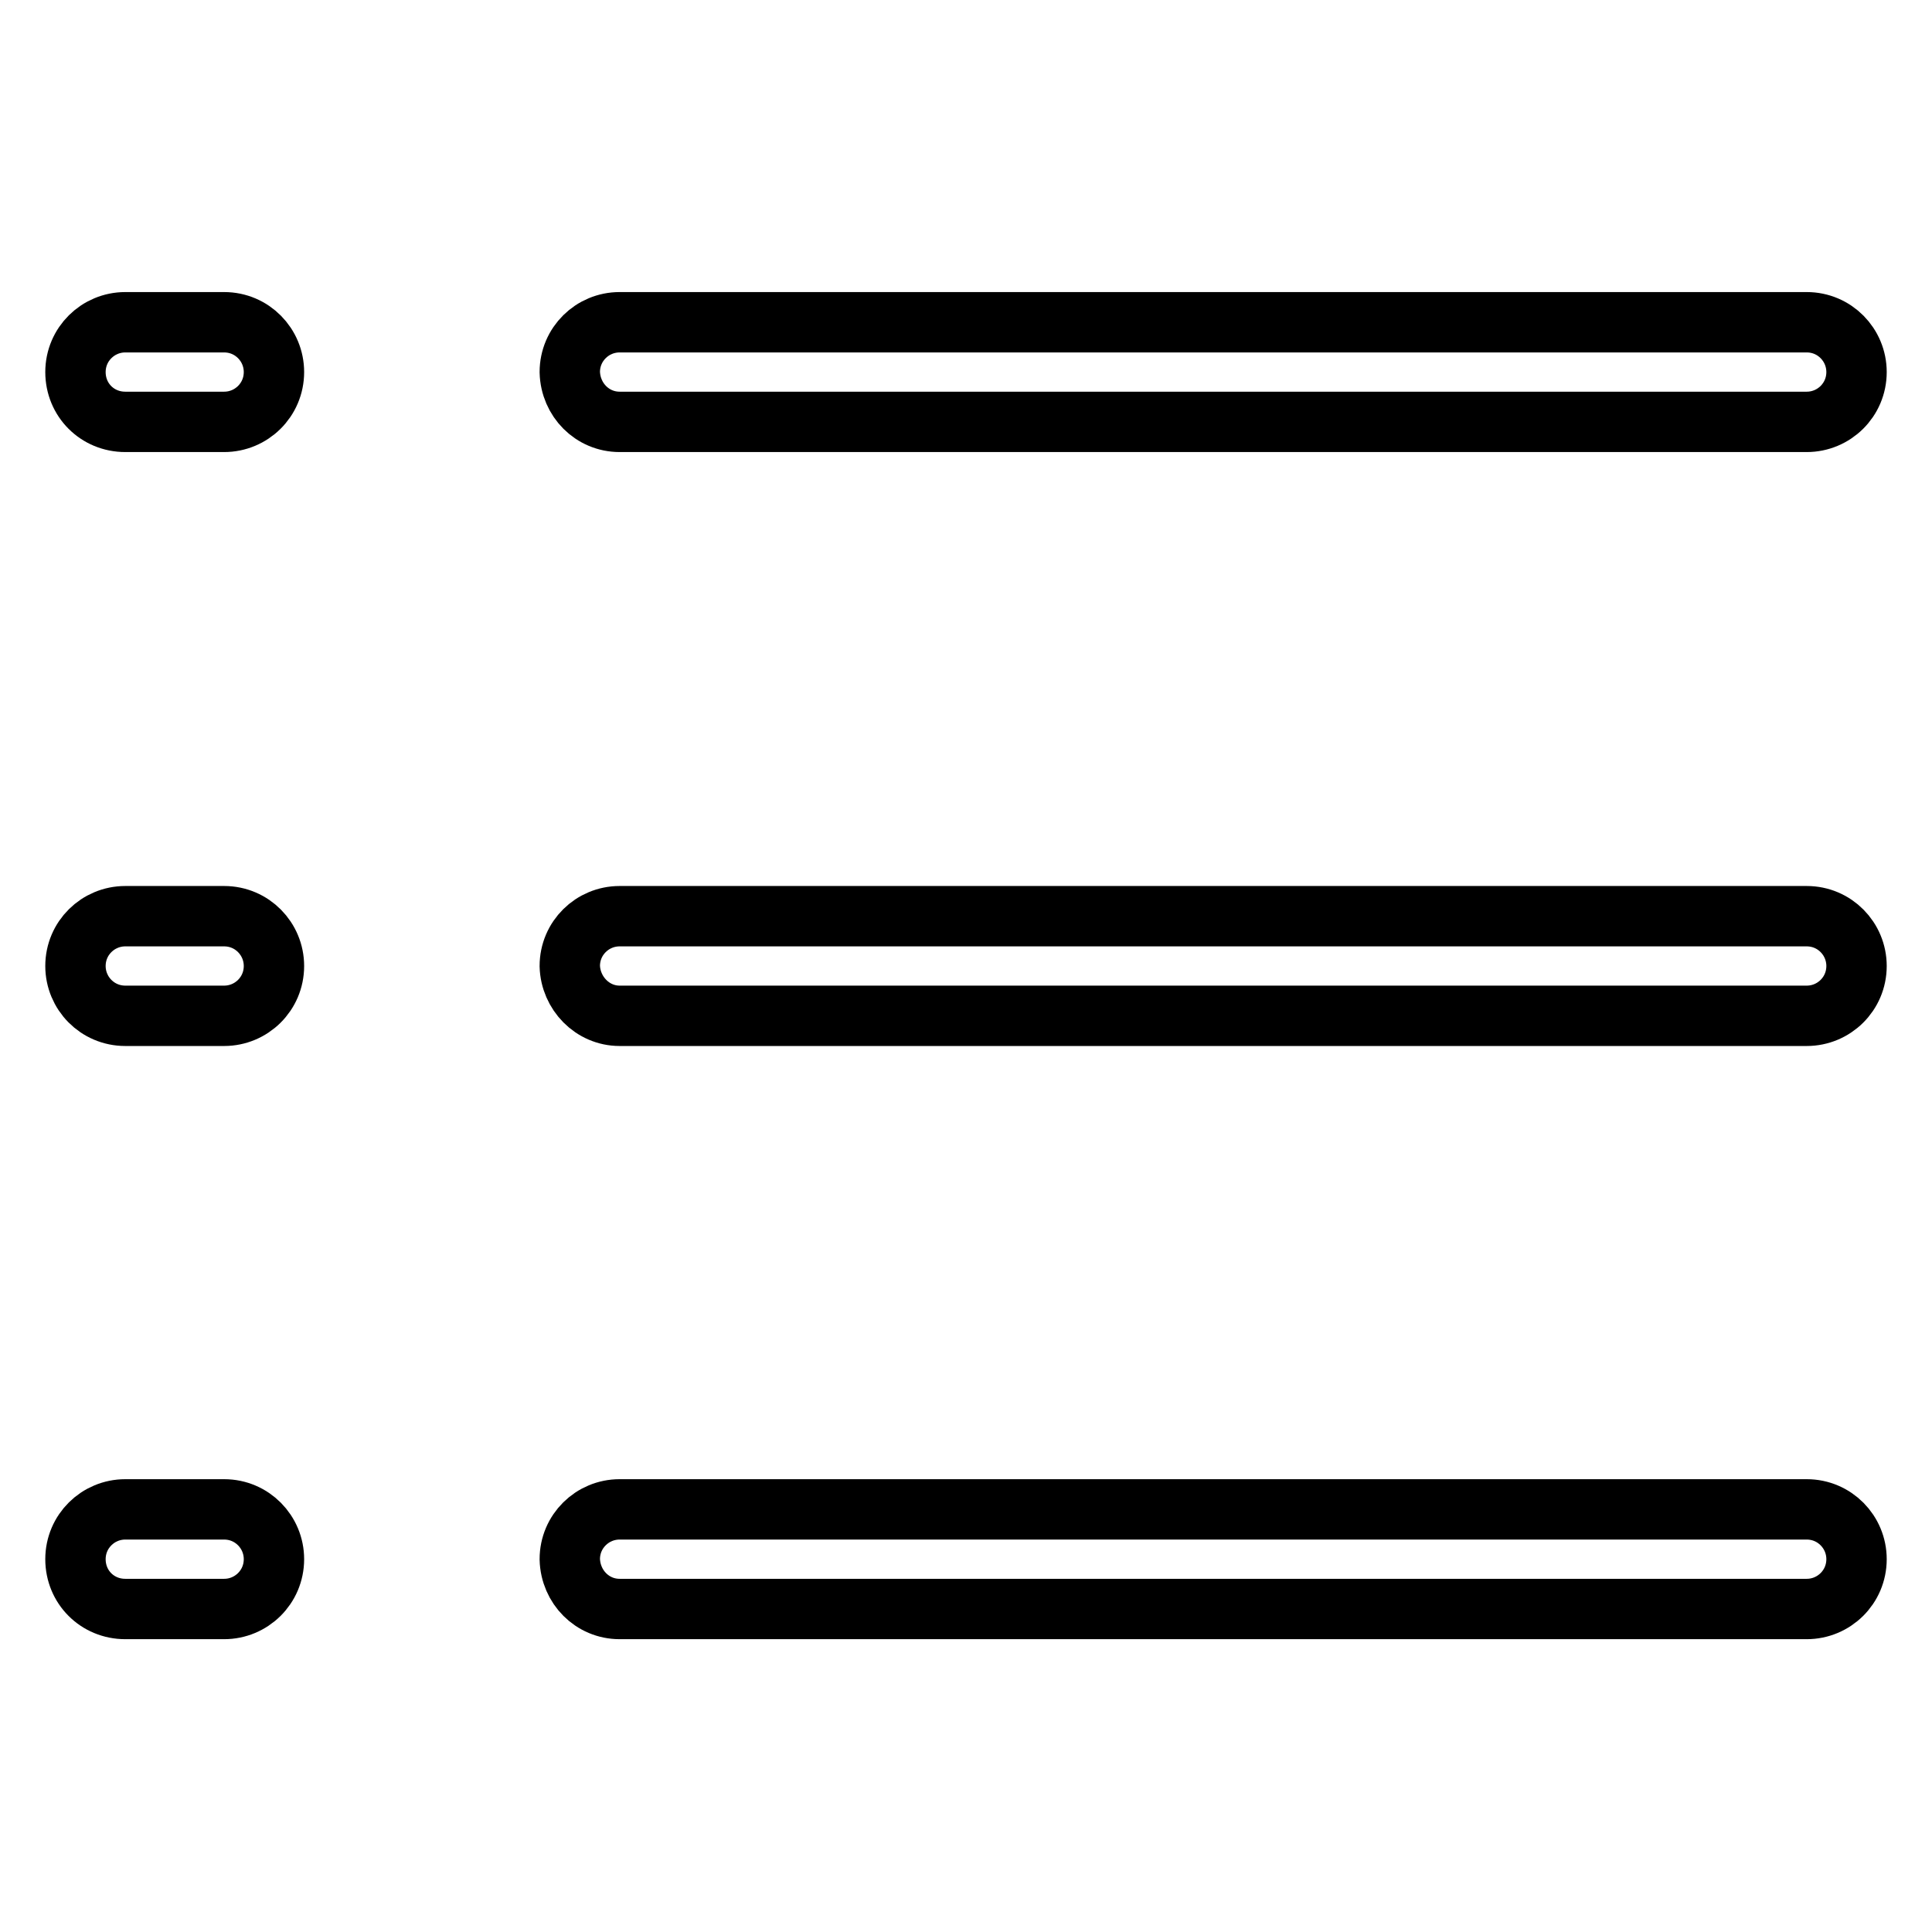 <?xml version="1.0" encoding="utf-8"?>
<!-- Svg Vector Icons : http://www.onlinewebfonts.com/icon -->
<!DOCTYPE svg PUBLIC "-//W3C//DTD SVG 1.1//EN" "http://www.w3.org/Graphics/SVG/1.1/DTD/svg11.dtd">
<svg version="1.1" xmlns="http://www.w3.org/2000/svg" xmlns:xlink="http://www.w3.org/1999/xlink" x="0px" y="0px" viewBox="0 0 256 256" enable-background="new 0 0 256 256" xml:space="preserve">
<g> <path stroke-width="8" fill-opacity="0" stroke="#000000"  d="M16.6,55.9h13.1c3.6,0,6.6-2.9,6.6-6.6c0-3.6-2.9-6.6-6.6-6.6H16.6c-3.6,0-6.6,2.9-6.6,6.6 C10,53,12.9,55.9,16.6,55.9z M82.1,55.9h157.3c3.6,0,6.6-2.9,6.6-6.6c0-3.6-2.9-6.6-6.6-6.6H82.1c-3.6,0-6.6,2.9-6.6,6.6 C75.6,53,78.5,55.9,82.1,55.9z M16.6,134.6h13.1c3.6,0,6.6-2.9,6.6-6.6c0-3.6-2.9-6.6-6.6-6.6H16.6c-3.6,0-6.6,2.9-6.6,6.6 C10,131.6,12.9,134.6,16.6,134.6z M82.1,134.6h157.3c3.6,0,6.6-2.9,6.6-6.6c0-3.6-2.9-6.6-6.6-6.6H82.1c-3.6,0-6.6,2.9-6.6,6.6 C75.6,131.6,78.5,134.6,82.1,134.6z M16.6,213.2h13.1c3.6,0,6.6-2.9,6.6-6.6c0-3.6-2.9-6.6-6.6-6.6H16.6c-3.6,0-6.6,2.9-6.6,6.6 C10,210.3,12.9,213.2,16.6,213.2z M82.1,213.2h157.3c3.6,0,6.6-2.9,6.6-6.6c0-3.6-2.9-6.6-6.6-6.6H82.1c-3.6,0-6.6,2.9-6.6,6.6 C75.6,210.3,78.5,213.2,82.1,213.2z"/></g>
</svg>